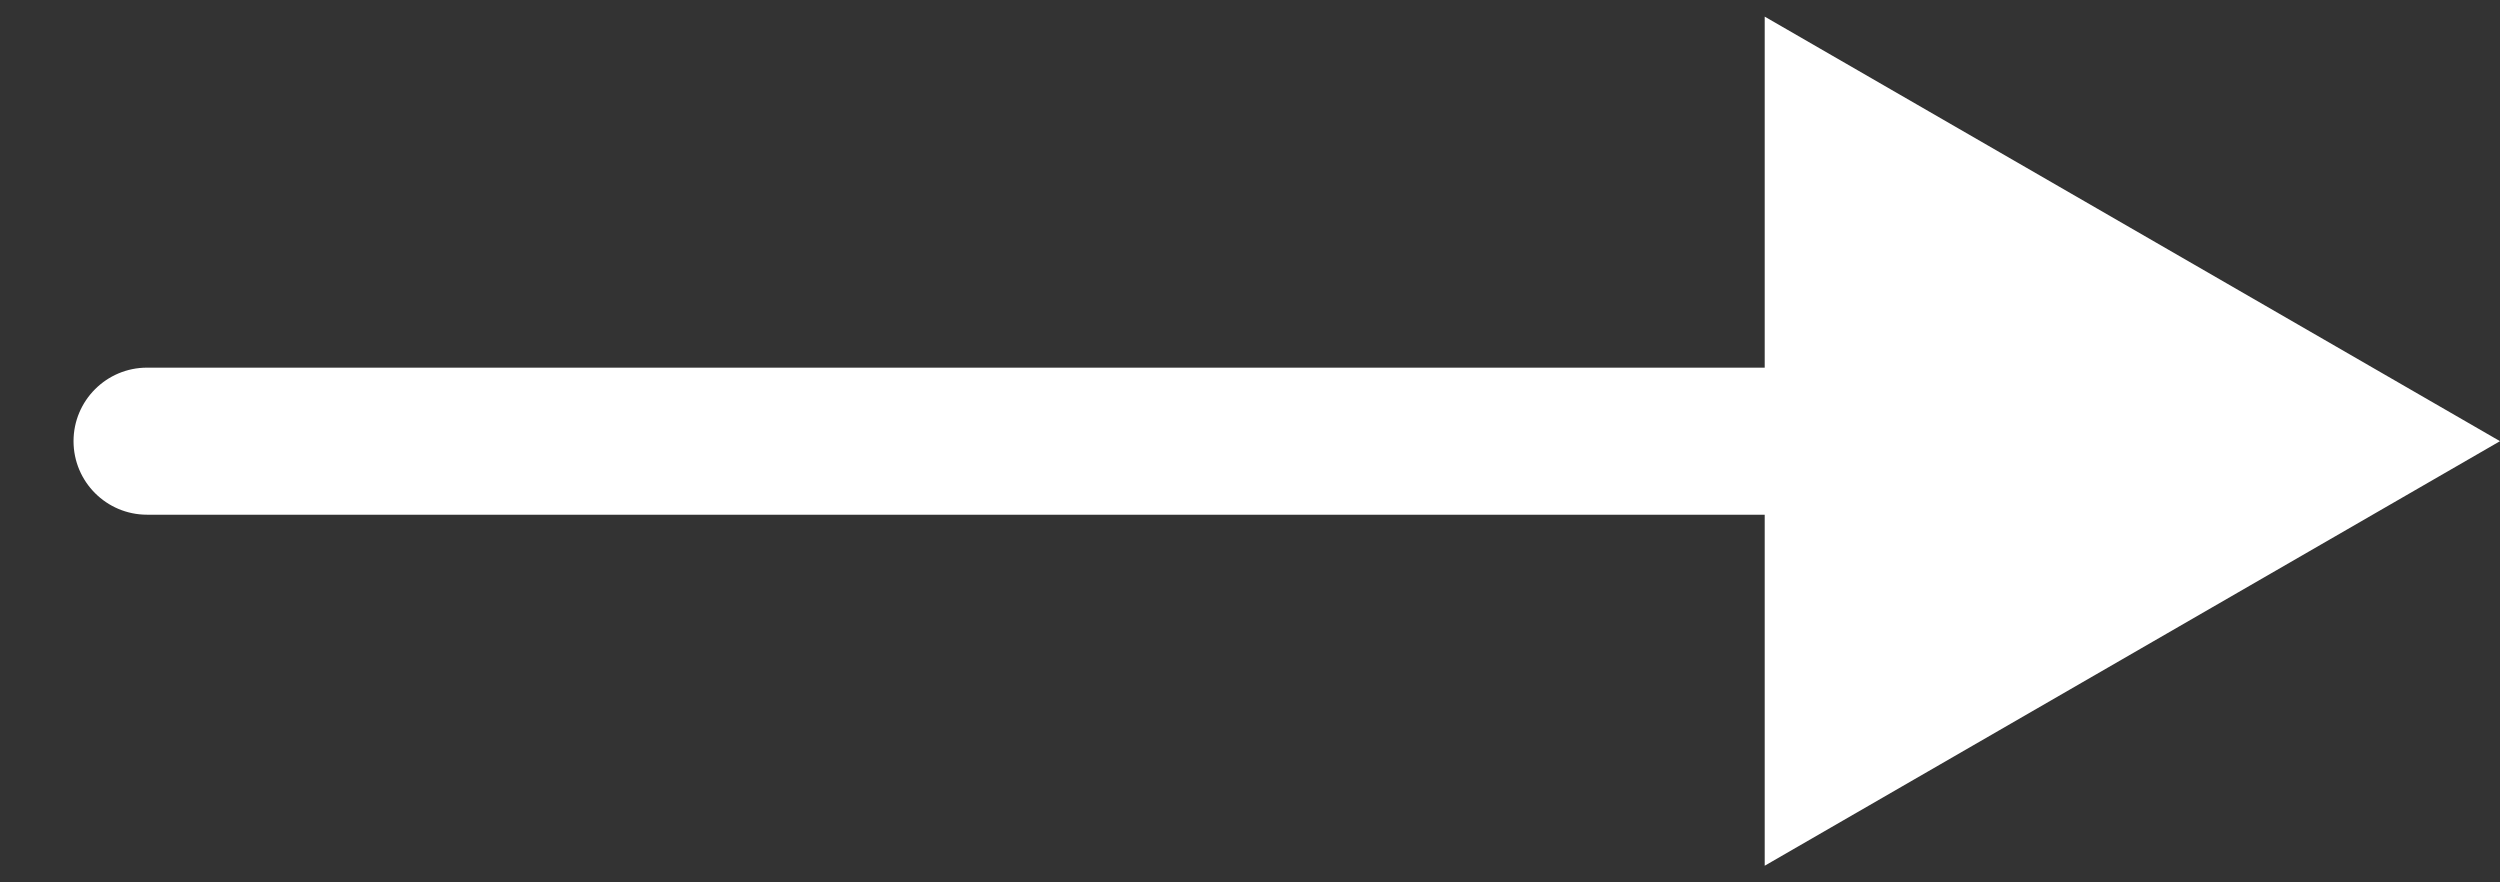 <svg width="17" height="6" viewBox="0 0 17 6" fill="none" xmlns="http://www.w3.org/2000/svg">
<rect x="0" y="0" width="17" height="6" fill="#333333" stroke="none"/>
<path d="M1 2.5C0.724 2.5 0.5 2.724 0.5 3C0.5 3.276 0.724 3.5 1 3.5L1 2.5ZM17 3L12 0.113L12 5.887L17 3ZM1 3.5L12.5 3.5L12.5 2.5L1 2.5L1 3.5Z" fill="white"/>
</svg>
